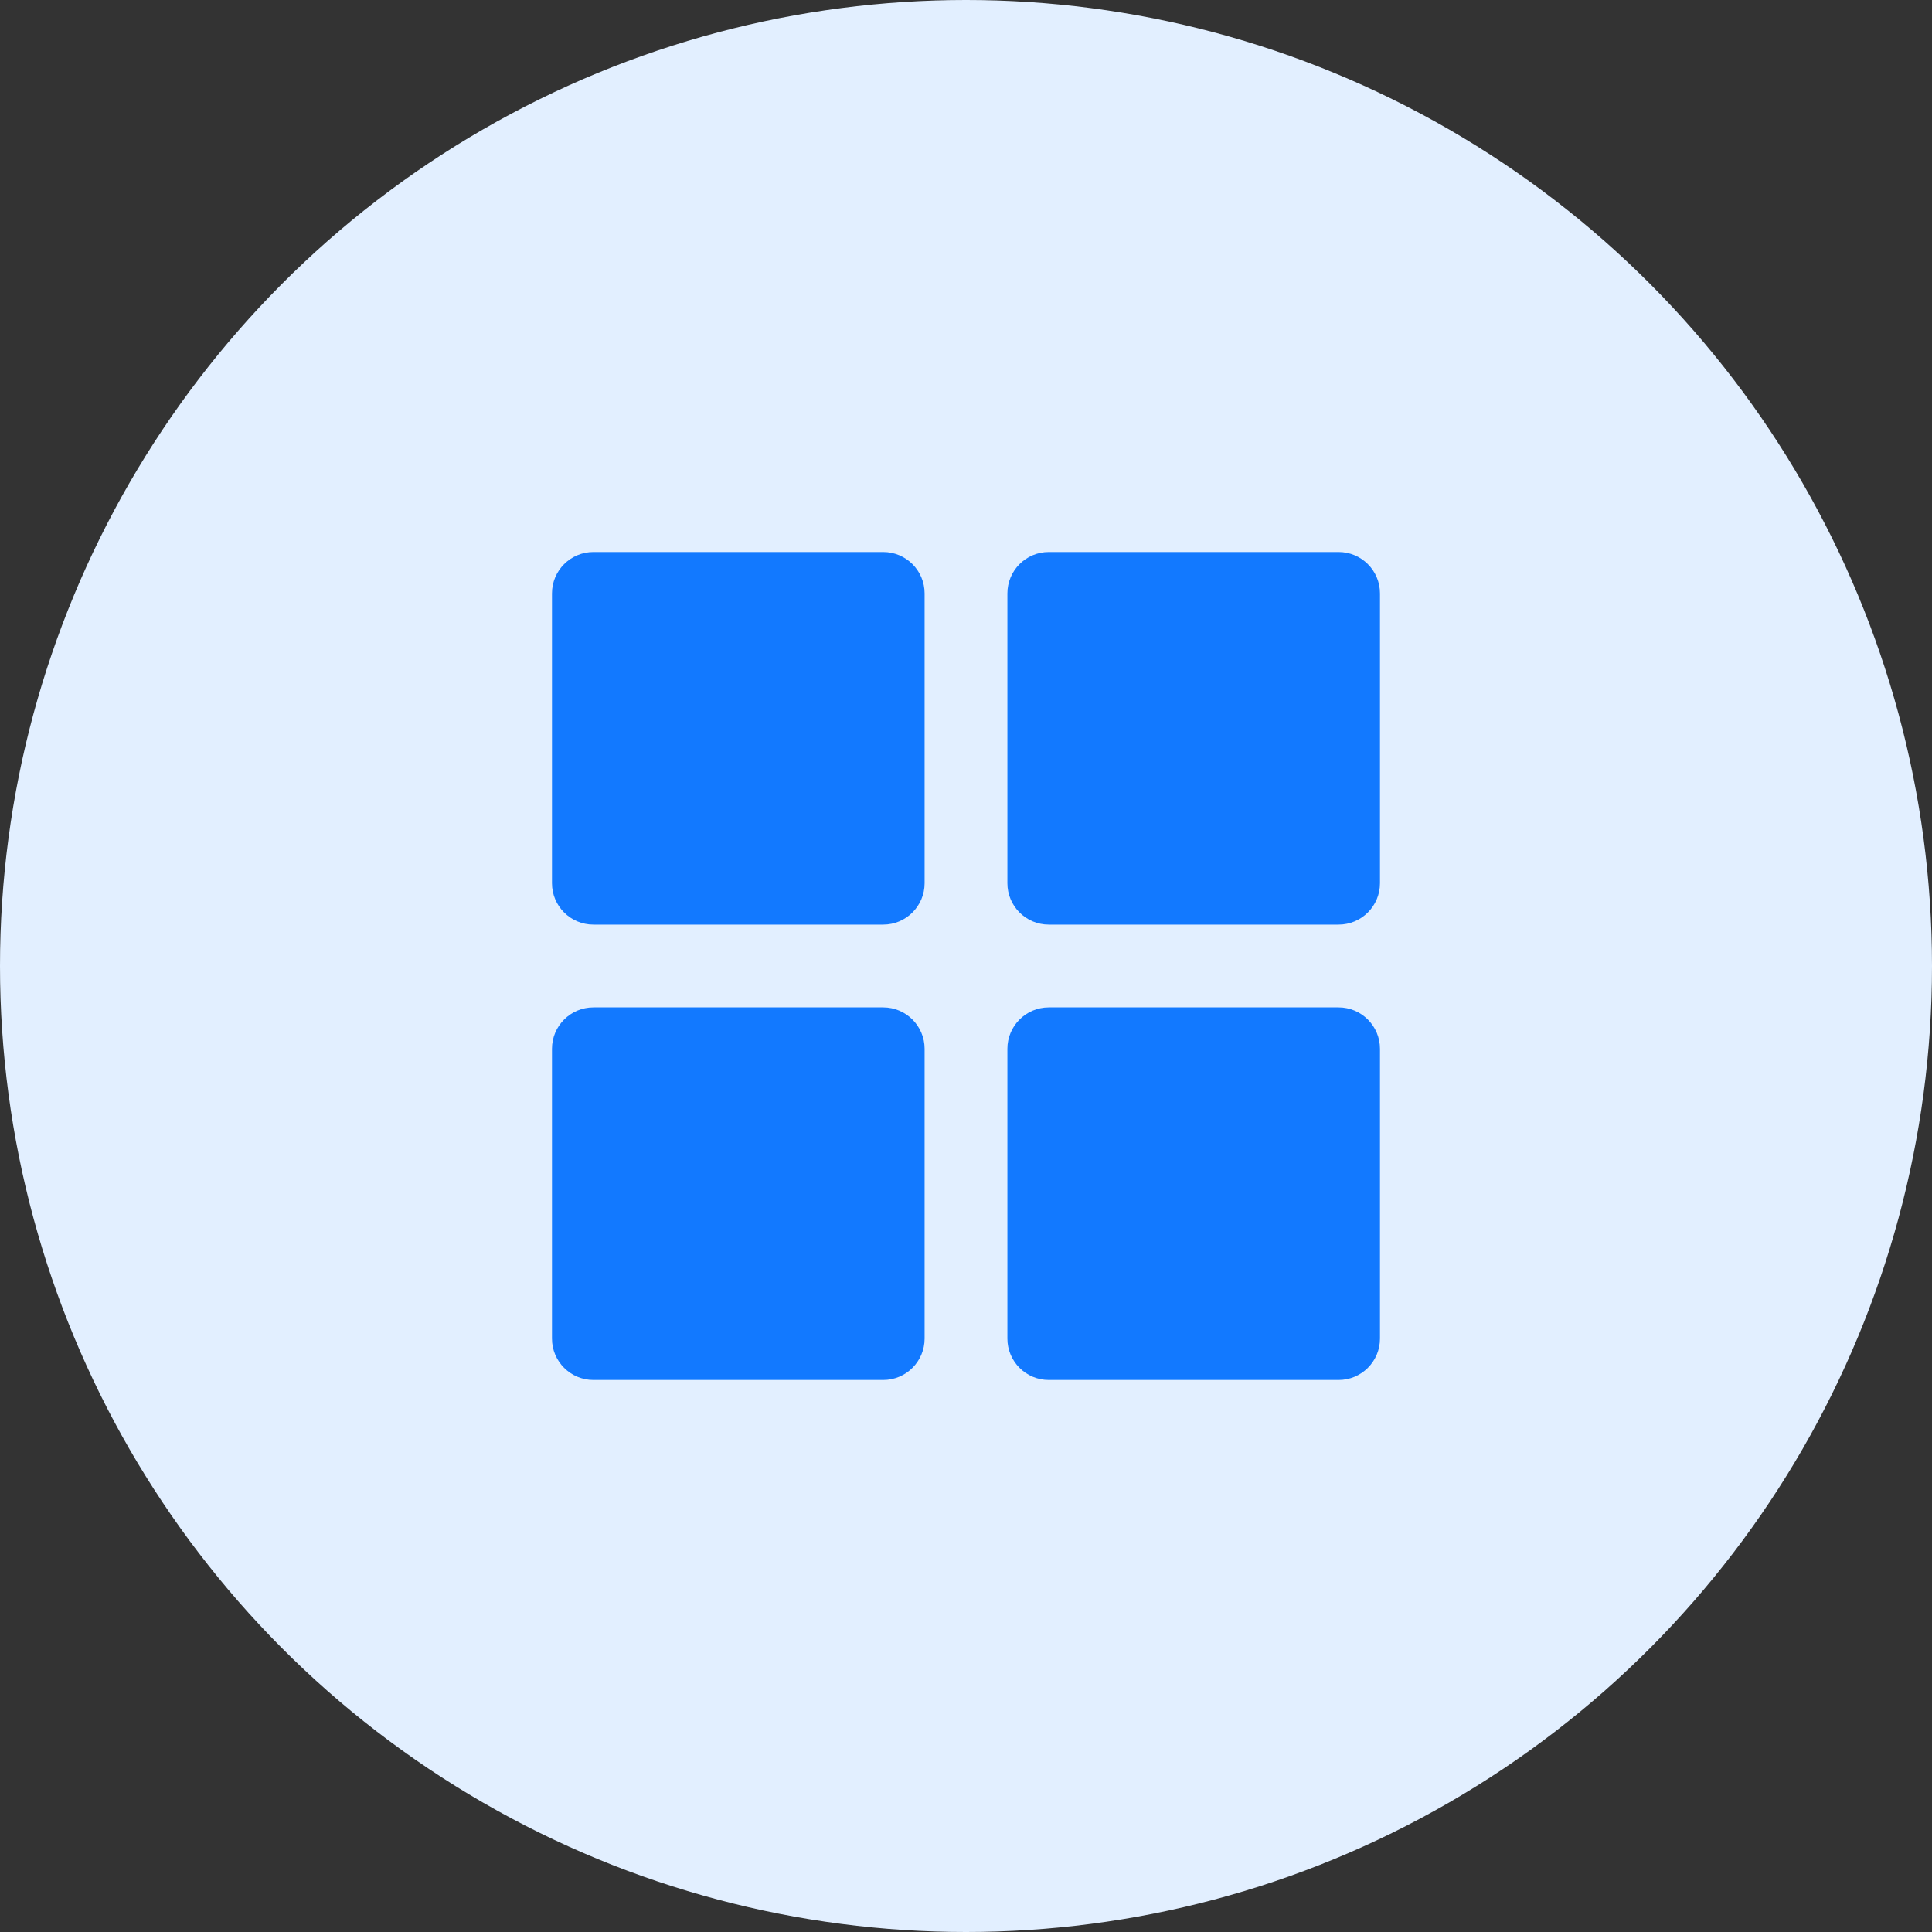 <svg width="54" height="54" viewBox="0 0 54 54" fill="none" xmlns="http://www.w3.org/2000/svg">
<rect x="0" y="0" width="54" height="54" fill="#333333" stroke="none"/>
<circle cx="27" cy="27" r="27" fill="#E2EFFF"/>
<path fill-rule="evenodd" clip-rule="evenodd" d="M25.843 29.314C25.843 28.676 25.324 28.157 24.686 28.157H16.586C15.947 28.157 15.428 28.676 15.428 29.314V37.414C15.428 38.053 15.947 38.571 16.586 38.571H24.686C25.324 38.571 25.843 38.053 25.843 37.414V29.314ZM38.571 29.314C38.571 28.676 38.053 28.157 37.414 28.157H29.314C28.675 28.157 28.157 28.676 28.157 29.314V37.414C28.157 38.053 28.675 38.571 29.314 38.571H37.414C38.053 38.571 38.571 38.053 38.571 37.414V29.314ZM38.571 16.586C38.571 15.947 38.053 15.429 37.414 15.429H29.314C28.675 15.429 28.157 15.947 28.157 16.586V24.686C28.157 25.325 28.675 25.843 29.314 25.843H37.414C38.053 25.843 38.571 25.325 38.571 24.686V16.586ZM25.843 16.586C25.843 15.947 25.324 15.429 24.686 15.429H16.586C15.947 15.429 15.428 15.947 15.428 16.586V24.686C15.428 25.325 15.947 25.843 16.586 25.843H24.686C25.324 25.843 25.843 25.325 25.843 24.686V16.586Z" fill="#1279FF"/>
</svg>

